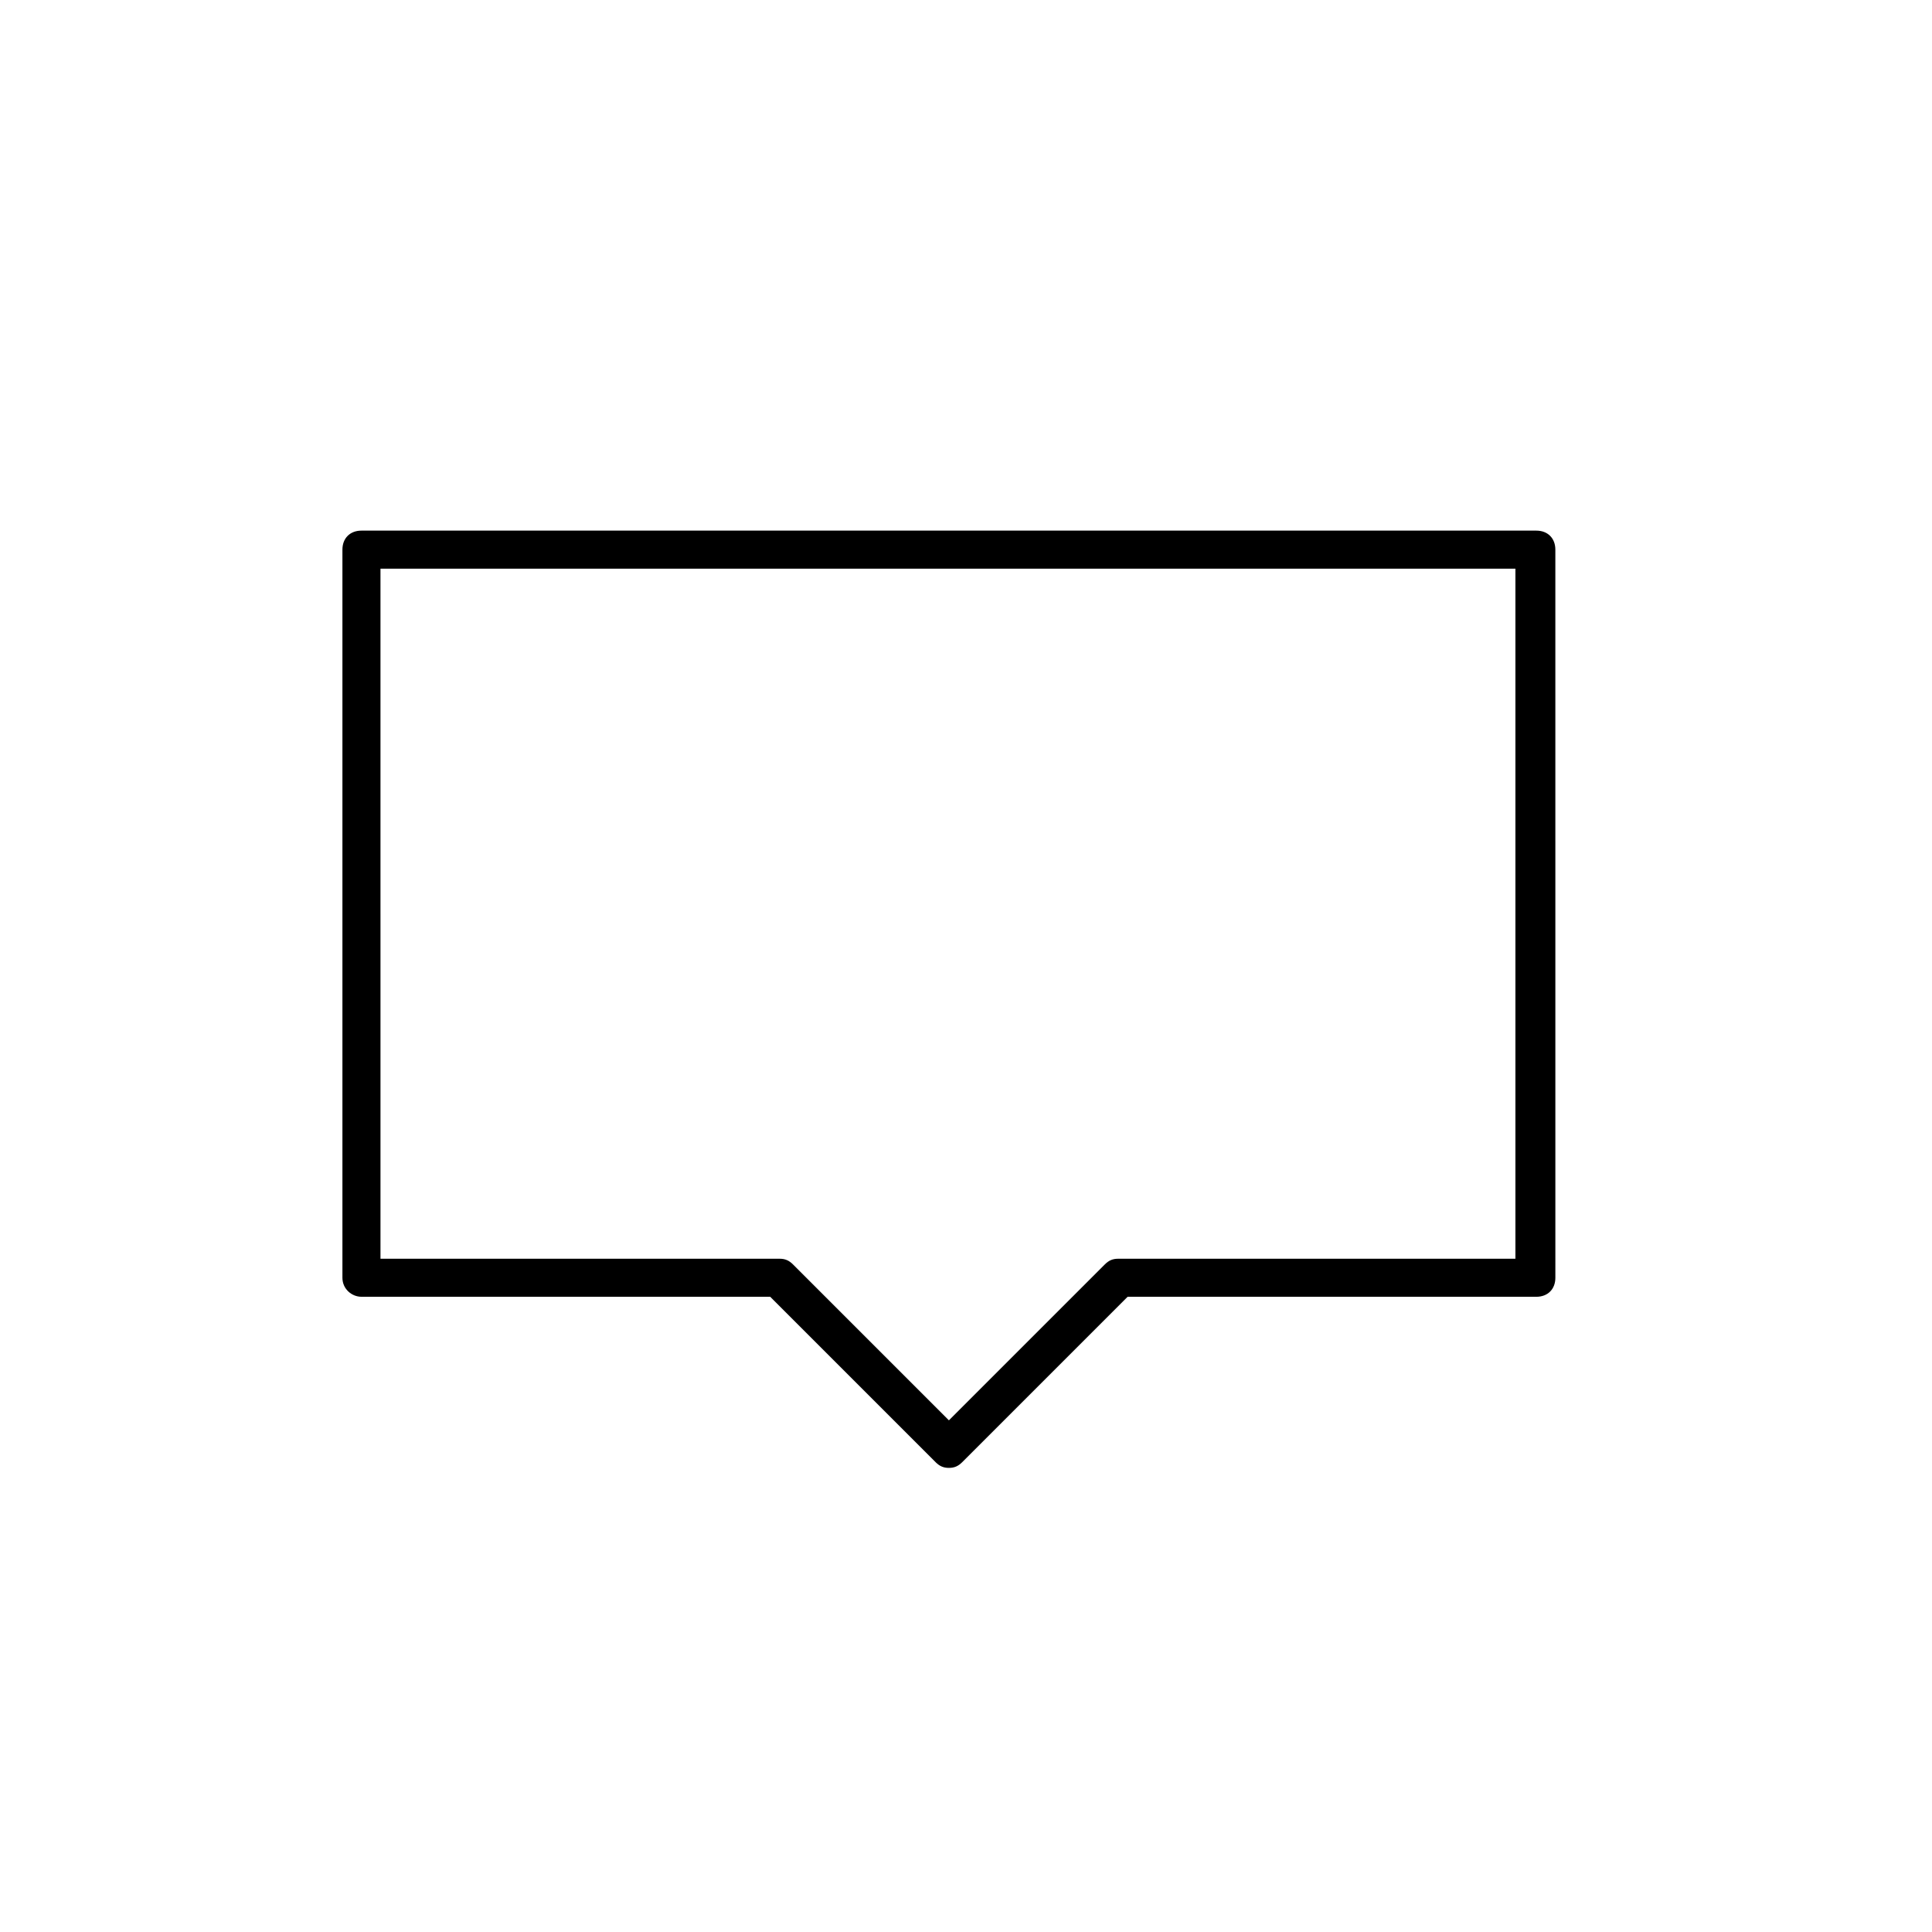 <?xml version="1.0" encoding="UTF-8"?>
<!-- Uploaded to: ICON Repo, www.svgrepo.com, Generator: ICON Repo Mixer Tools -->
<svg fill="#000000" width="800px" height="800px" version="1.1" viewBox="144 144 512 512" xmlns="http://www.w3.org/2000/svg">
 <path d="m239.79 487.66h108.32l43.832 43.832c1.008 1.008 2.016 1.512 3.527 1.512 1.512 0 2.519-0.504 3.527-1.512l43.832-43.832h108.32c3.023 0 5.039-2.016 5.039-5.039l-0.004-192.96c0-3.023-2.016-5.039-5.039-5.039h-311.36c-3.023 0-5.039 2.016-5.039 5.039v192.96c0.004 3.019 2.523 5.035 5.039 5.035zm5.039-192.96h300.77v182.88h-105.29c-1.512 0-2.519 0.504-3.527 1.512l-41.312 41.312-41.312-41.312c-1.008-1.008-2.016-1.512-3.527-1.512h-105.8z"/>
</svg>